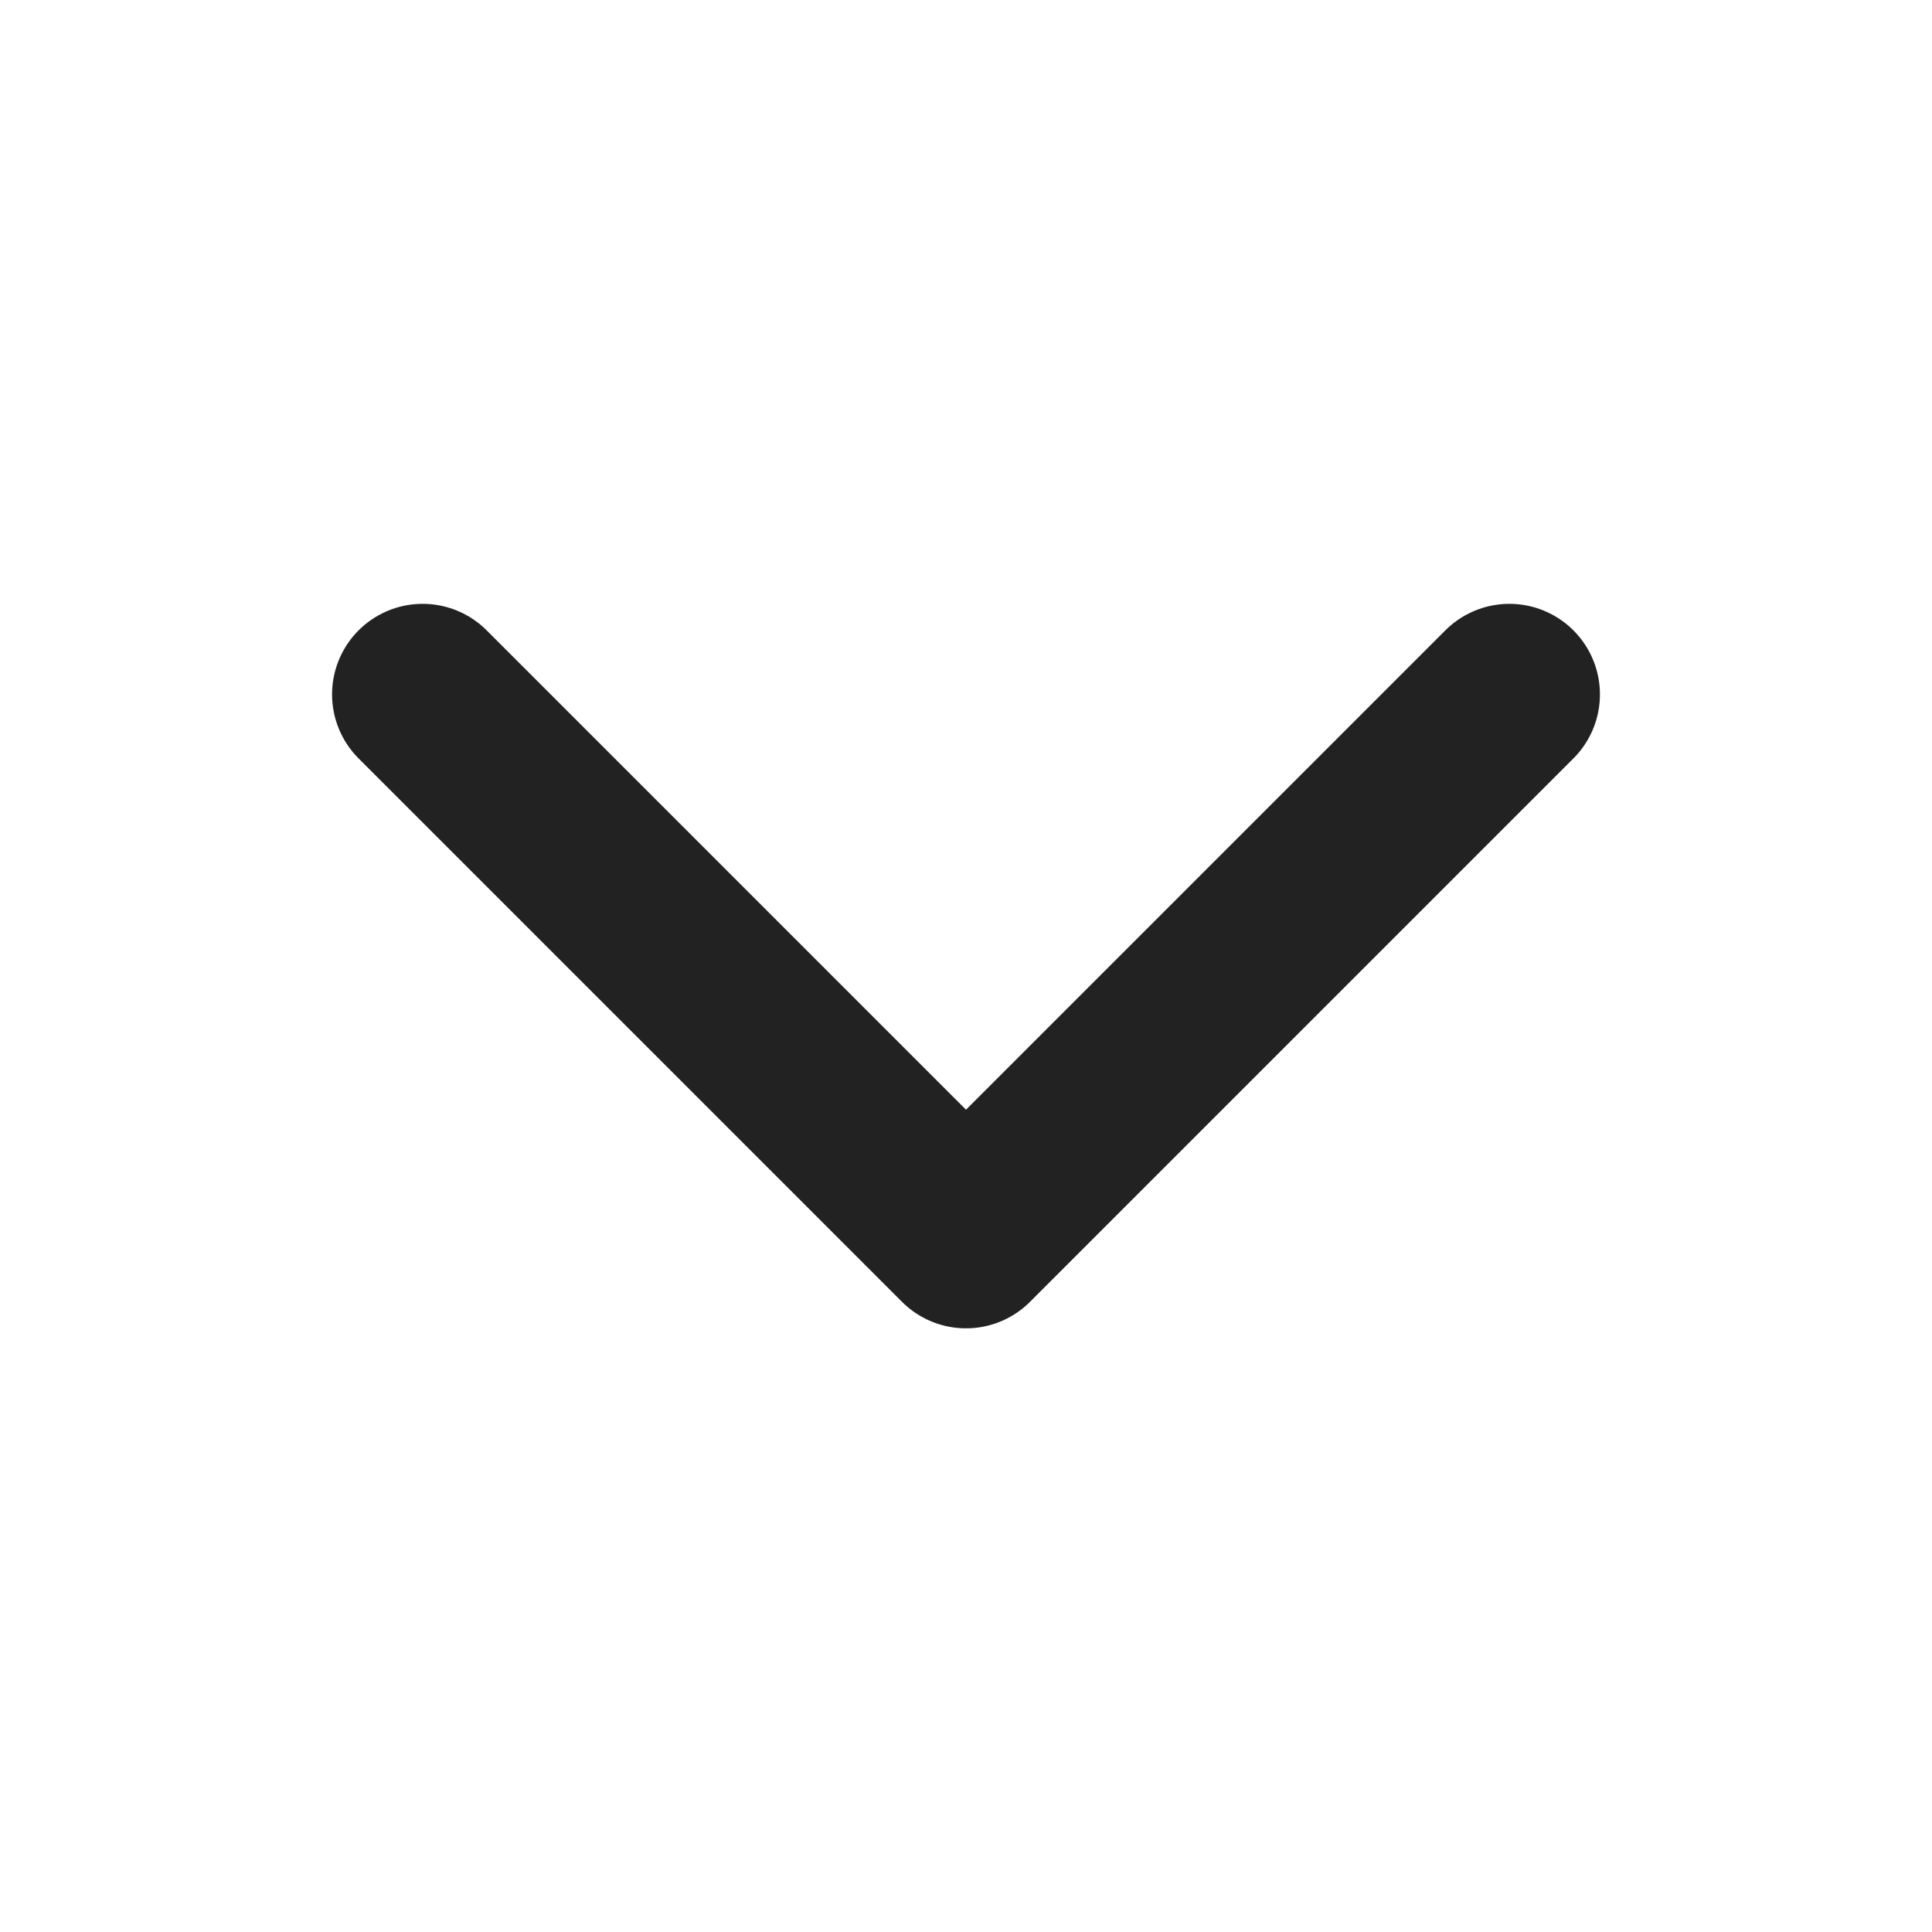 <svg xmlns="http://www.w3.org/2000/svg" width="12" height="12" viewBox="0 0 12 12">
  <g id="그룹_163892" data-name="그룹 163892" transform="translate(-323 -987)">
    <rect id="사각형_3483" data-name="사각형 3483" width="12" height="12" transform="translate(335 999) rotate(180)" fill="none"/>
    <path id="패스_83634" data-name="패스 83634" d="M6.75,3.375,3.375,0,0,3.375" transform="translate(332.375 994.688) rotate(180)" fill="none" stroke="#222" stroke-linecap="round" stroke-linejoin="round" stroke-width="1.125"/>
  </g>
</svg>
